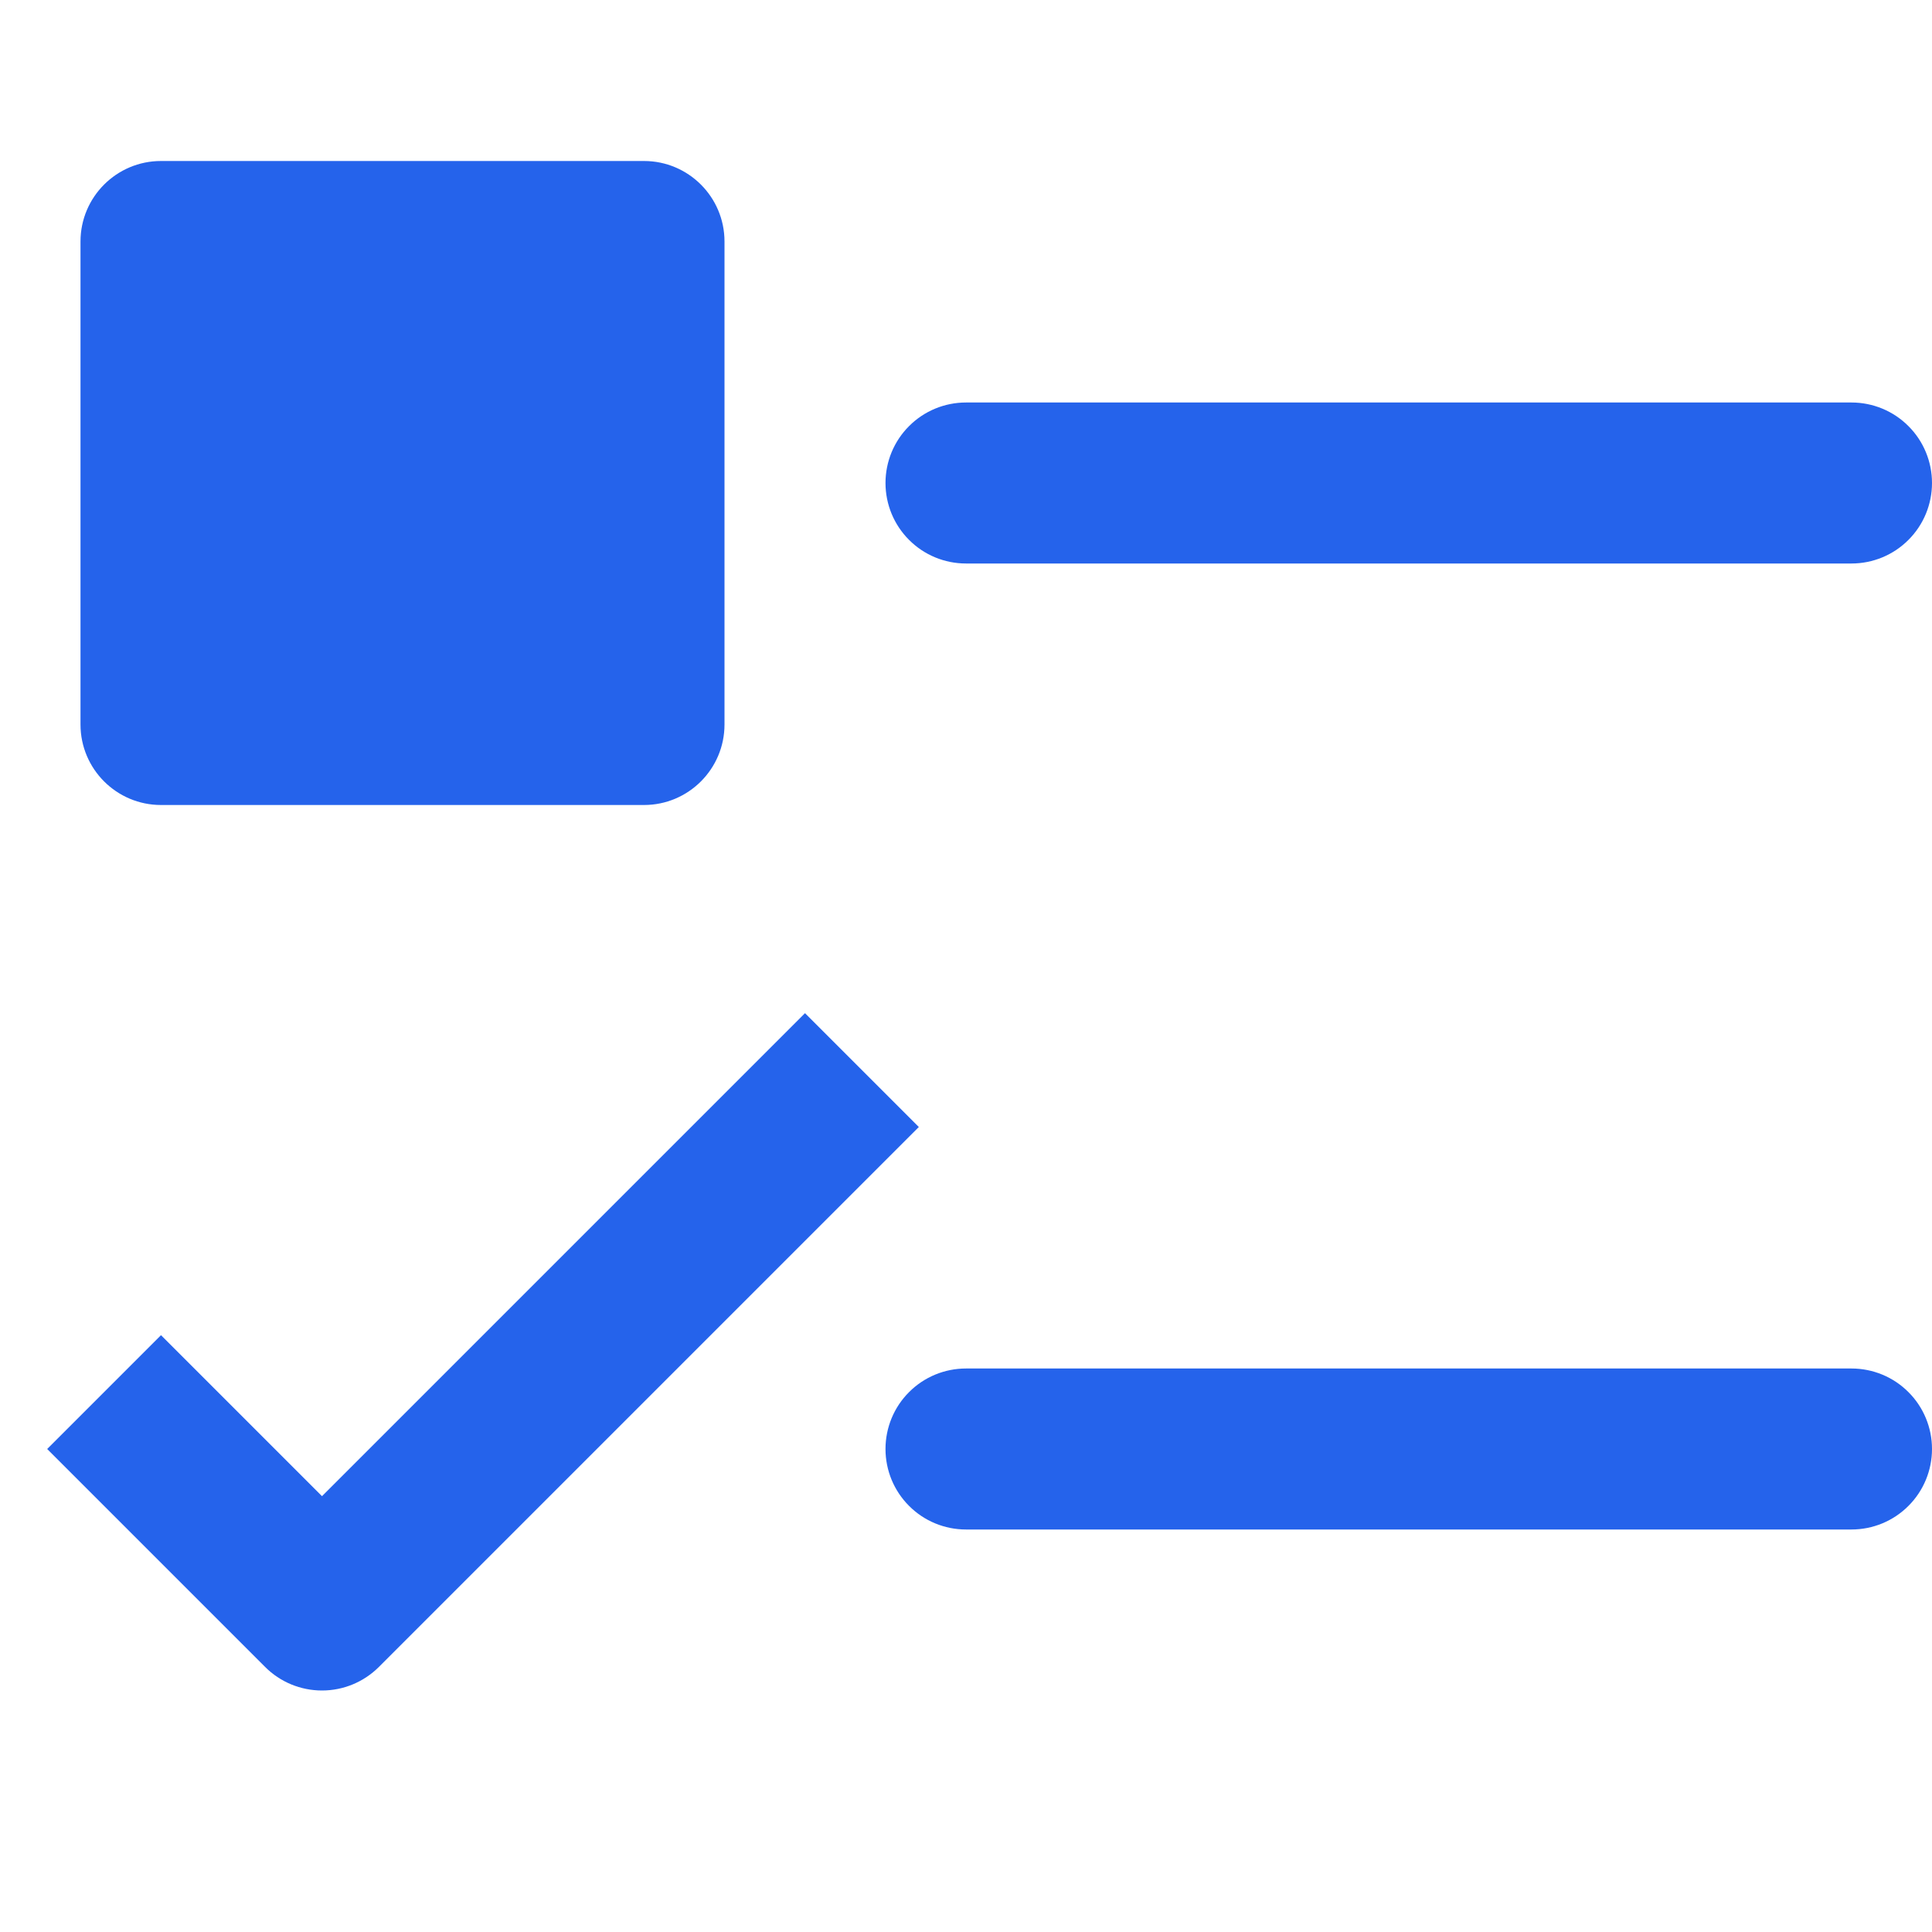 <svg width="24" height="24" viewBox="0 0 24 24" fill="none" xmlns="http://www.w3.org/2000/svg">
<path d="M23 5H12C11.735 5 11.48 5.105 11.293 5.293C11.105 5.48 11 5.735 11 6C11 6.265 11.105 6.52 11.293 6.707C11.48 6.895 11.735 7 12 7H23C23.265 7 23.52 6.895 23.707 6.707C23.895 6.52 24 6.265 24 6C24 5.735 23.895 5.48 23.707 5.293C23.52 5.105 23.265 5 23 5Z" fill="#2563EB"/>
<path d="M8 2H2C1.448 2 1 2.448 1 3V9C1 9.552 1.448 10 2 10H8C8.552 10 9 9.552 9 9V3C9 2.448 8.552 2 8 2Z" fill="#2563EB"/>
<path d="M23 17H12C11.735 17 11.48 17.105 11.293 17.293C11.105 17.48 11 17.735 11 18C11 18.265 11.105 18.52 11.293 18.707C11.48 18.895 11.735 19 12 19H23C23.265 19 23.52 18.895 23.707 18.707C23.895 18.52 24 18.265 24 18C24 17.735 23.895 17.48 23.707 17.293C23.52 17.105 23.265 17 23 17Z" fill="#2563EB"/>
<path d="M10 12.586L4 18.586L2 16.586L0.586 18L3.293 20.707C3.48 20.895 3.735 21 4 21C4.265 21 4.519 20.895 4.707 20.707L11.414 14L10 12.586Z" fill="#2563EB"/>
</svg>